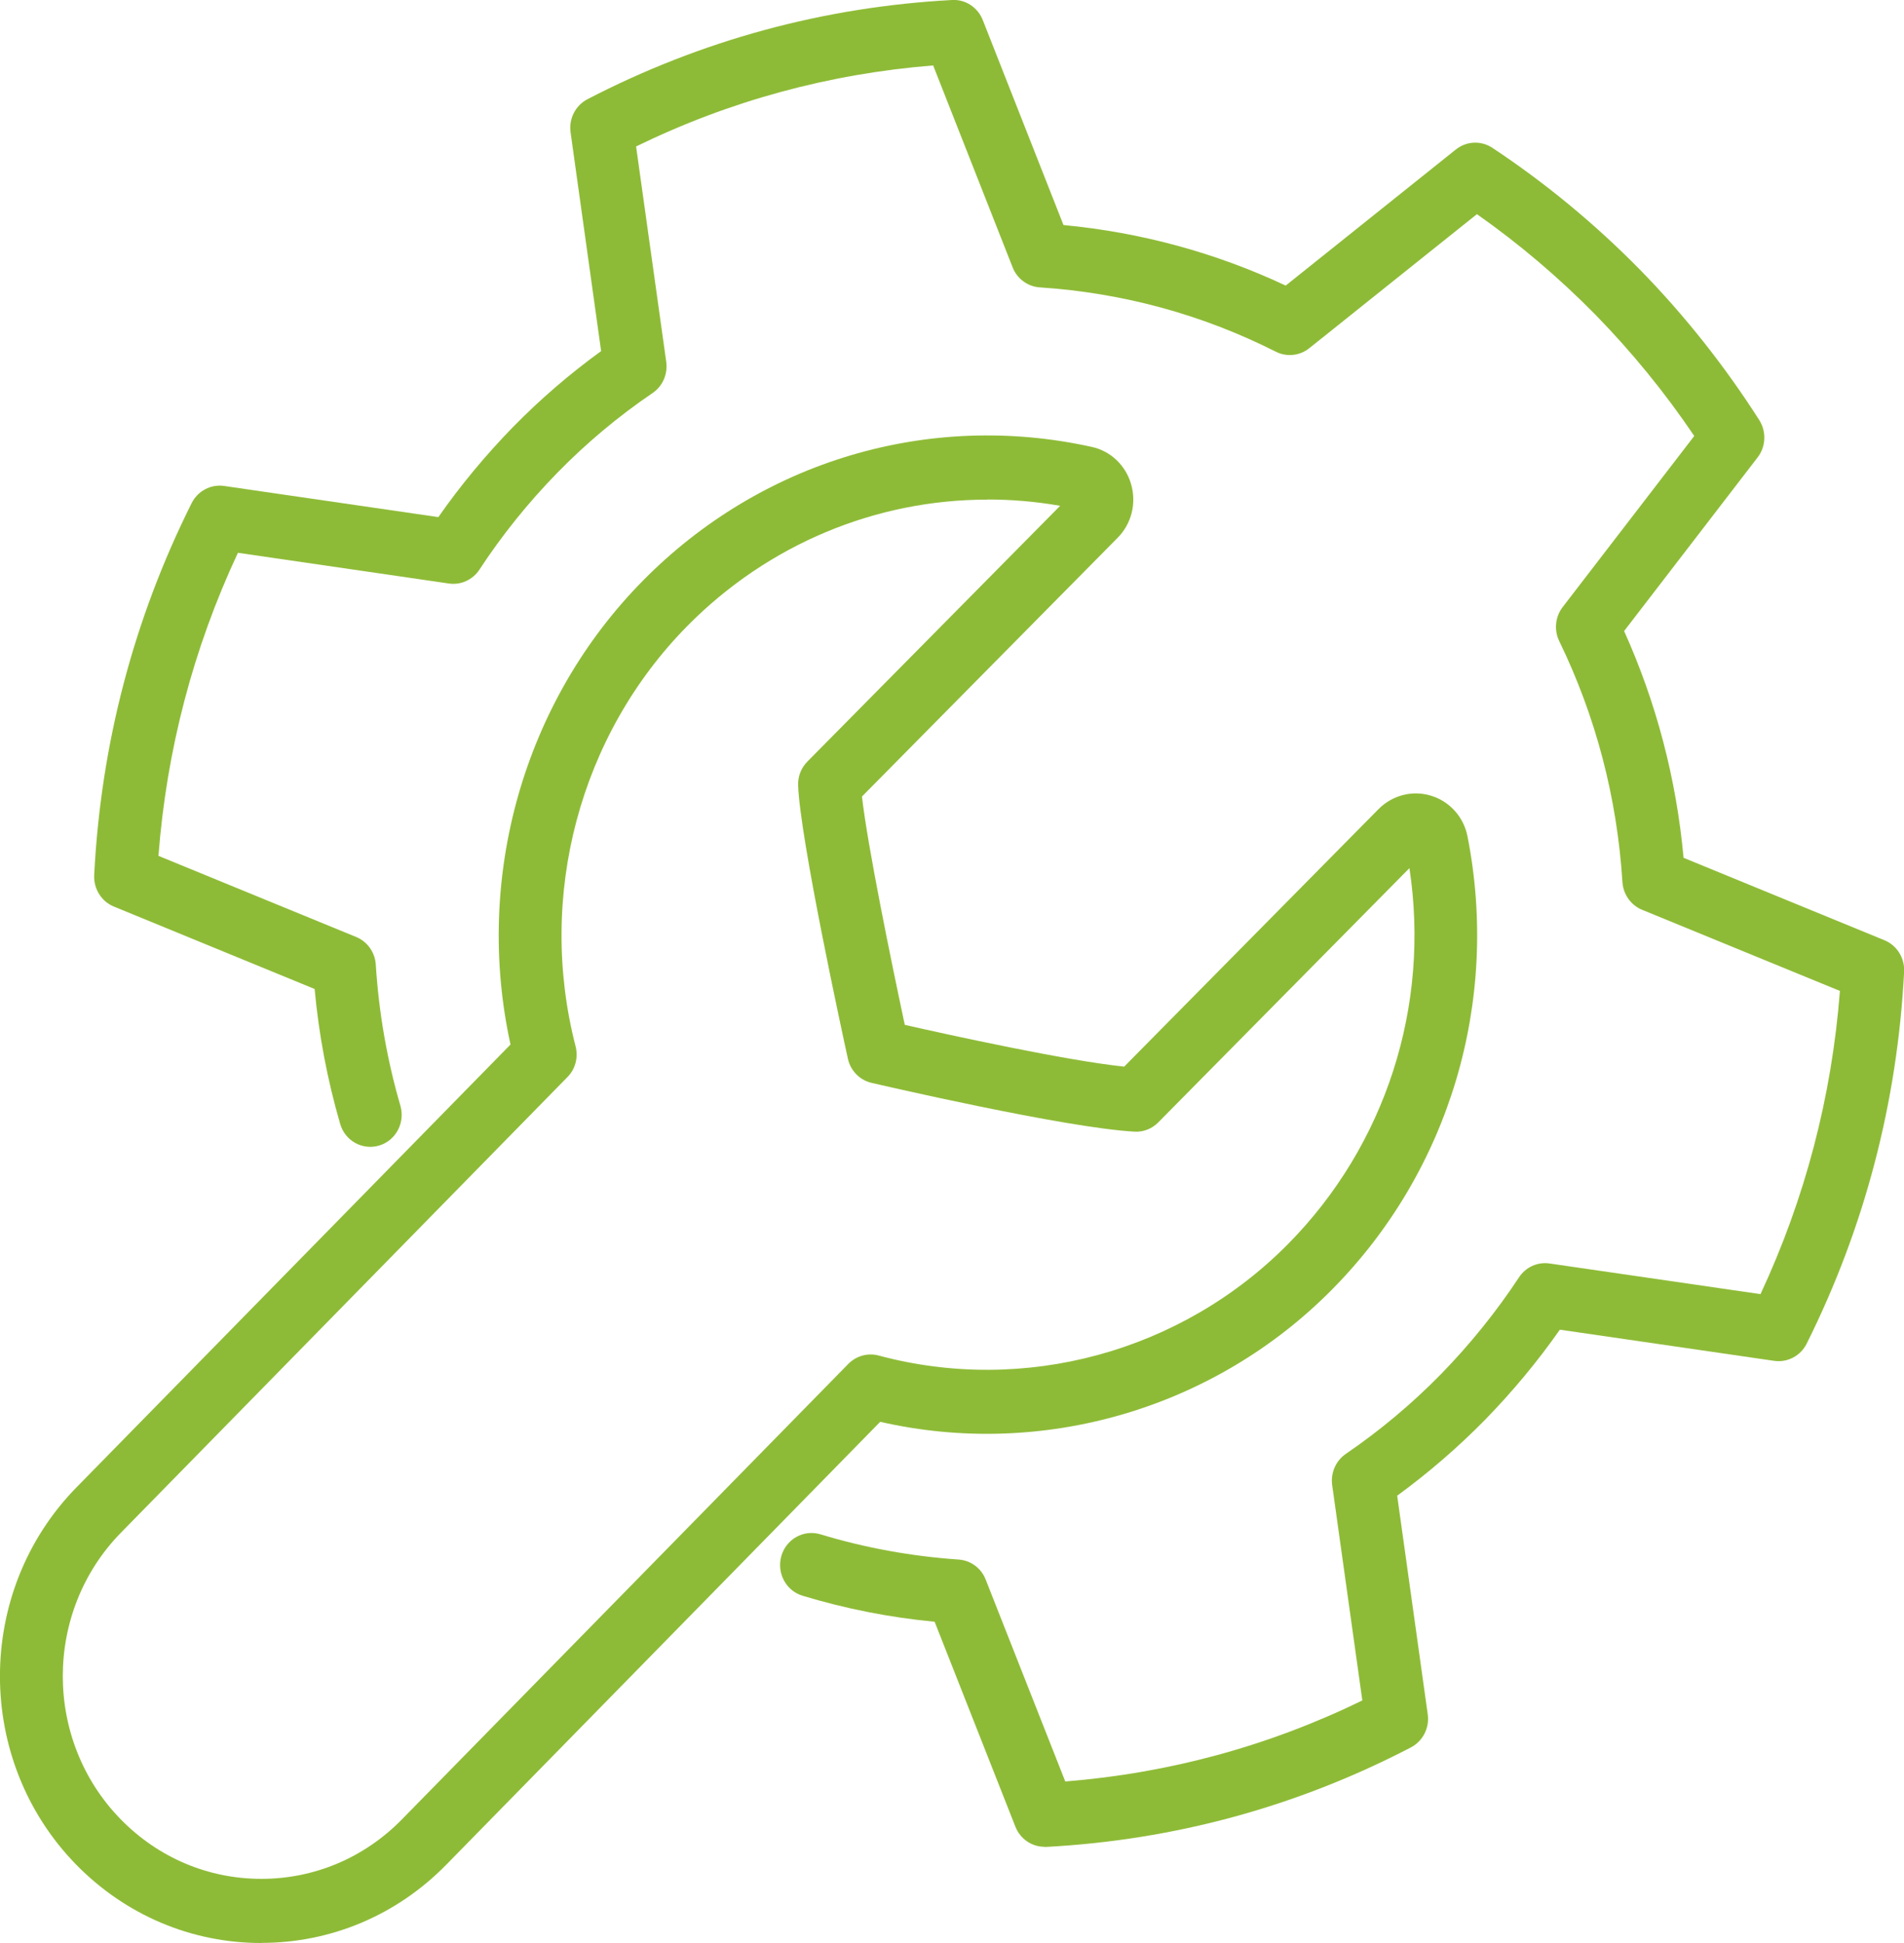<?xml version="1.0" encoding="UTF-8"?> <svg xmlns="http://www.w3.org/2000/svg" width="49" height="50" viewBox="0 0 49 50" fill="none"><g clip-path="url(#clip0_368_834)"><path d="M26.881 47.524C26.553 47.524 26.256 47.321 26.132 47.008L24.053 41.733C22.897 41.623 21.758 41.398 20.653 41.063C20.225 40.934 19.983 40.475 20.109 40.038C20.236 39.601 20.686 39.354 21.114 39.483C22.264 39.832 23.46 40.049 24.67 40.132C24.98 40.154 25.252 40.351 25.367 40.648L27.415 45.843C30.09 45.629 32.654 44.931 35.06 43.758L34.284 38.217C34.241 37.904 34.375 37.593 34.634 37.414C35.51 36.816 36.334 36.126 37.083 35.362C37.831 34.596 38.508 33.755 39.092 32.87C39.265 32.607 39.569 32.469 39.876 32.513L45.307 33.302C46.454 30.843 47.141 28.225 47.351 25.5L42.26 23.412C41.972 23.294 41.775 23.016 41.754 22.7C41.616 20.524 41.069 18.436 40.127 16.497C39.989 16.211 40.024 15.873 40.215 15.623L43.602 11.219C42.847 10.101 41.993 9.055 41.061 8.101C40.124 7.148 39.1 6.277 38.009 5.511L33.694 8.961C33.449 9.156 33.115 9.192 32.837 9.052C30.938 8.093 28.893 7.535 26.757 7.395C26.448 7.373 26.175 7.175 26.06 6.879L24.015 1.684C21.34 1.898 18.773 2.596 16.37 3.769L17.146 9.313C17.189 9.626 17.054 9.939 16.793 10.115C15.915 10.711 15.091 11.401 14.347 12.162C13.593 12.934 12.917 13.774 12.34 14.656C12.168 14.92 11.861 15.06 11.554 15.016L6.123 14.225C4.973 16.684 4.286 19.302 4.078 22.024L9.167 24.112C9.455 24.23 9.652 24.508 9.671 24.824C9.749 26.057 9.962 27.28 10.304 28.453C10.43 28.89 10.188 29.349 9.76 29.478C9.331 29.607 8.881 29.36 8.755 28.923C8.426 27.796 8.205 26.629 8.097 25.45L2.931 23.329C2.61 23.197 2.408 22.873 2.424 22.522C2.594 19.159 3.437 15.936 4.932 12.947C5.089 12.634 5.425 12.456 5.767 12.505L11.281 13.307C11.85 12.491 12.494 11.717 13.2 10.991C13.9 10.277 14.662 9.62 15.47 9.035L14.684 3.406C14.635 3.057 14.808 2.717 15.115 2.555C18.038 1.038 21.195 0.178 24.5 -0C24.842 -0.022 25.163 0.189 25.292 0.516L27.369 5.791C29.362 5.98 31.283 6.502 33.088 7.349L37.468 3.846C37.74 3.629 38.117 3.612 38.408 3.805C39.771 4.708 41.048 5.763 42.201 6.936C43.348 8.107 44.383 9.412 45.275 10.81C45.463 11.107 45.447 11.491 45.234 11.769L41.797 16.239C42.627 18.082 43.141 20.041 43.327 22.074L48.496 24.195C48.817 24.326 49.019 24.651 49.003 25.002C48.83 28.365 47.987 31.587 46.495 34.577C46.339 34.89 46.002 35.068 45.66 35.019L40.143 34.217C39.572 35.033 38.928 35.807 38.227 36.527C37.524 37.244 36.762 37.901 35.957 38.489L36.743 44.115C36.792 44.464 36.619 44.805 36.309 44.967C33.384 46.489 30.227 47.351 26.924 47.527C26.911 47.527 26.895 47.527 26.881 47.527V47.524Z" fill="#8EBB37"></path><path d="M6.726 50C4.93 50 3.238 49.285 1.966 47.989C-0.657 45.31 -0.657 40.956 1.966 38.277L13.138 26.879C12.195 22.579 13.48 18.044 16.551 14.937C19.589 11.86 23.905 10.574 28.096 11.5C28.578 11.604 28.969 11.972 29.109 12.459C29.252 12.95 29.12 13.48 28.762 13.84L22.183 20.497C22.323 21.75 22.94 24.758 23.285 26.373C24.462 26.64 27.433 27.291 28.931 27.448L35.477 20.821C35.836 20.459 36.355 20.329 36.835 20.478C37.312 20.626 37.67 21.027 37.767 21.524C38.602 25.772 37.301 30.129 34.286 33.178C31.245 36.258 26.825 37.541 22.652 36.588L11.484 47.986C10.212 49.283 8.523 49.997 6.726 49.997V50ZM25.41 12.857C22.544 12.857 19.772 14 17.69 16.107C14.918 18.915 13.814 23.06 14.813 26.926C14.886 27.209 14.808 27.511 14.603 27.717L3.111 39.442C1.118 41.478 1.118 44.788 3.111 46.821C4.078 47.807 5.361 48.349 6.726 48.349C8.092 48.349 9.377 47.805 10.341 46.821L21.833 35.096C22.038 34.89 22.334 34.807 22.612 34.882C26.364 35.89 30.405 34.791 33.153 32.008C35.663 29.467 36.811 25.884 36.272 22.34L29.809 28.882C29.648 29.046 29.427 29.134 29.198 29.121C27.412 29.024 22.631 27.912 22.428 27.865C22.124 27.794 21.887 27.552 21.82 27.241C21.693 26.665 20.586 21.571 20.54 20.209C20.532 19.98 20.618 19.758 20.78 19.596L27.283 13.016C26.658 12.906 26.033 12.854 25.41 12.854V12.857Z" fill="#8EBB37"></path></g><defs><clipPath id="clip0_368_834"><rect width="49" height="50" fill="white"></rect></clipPath></defs></svg> 